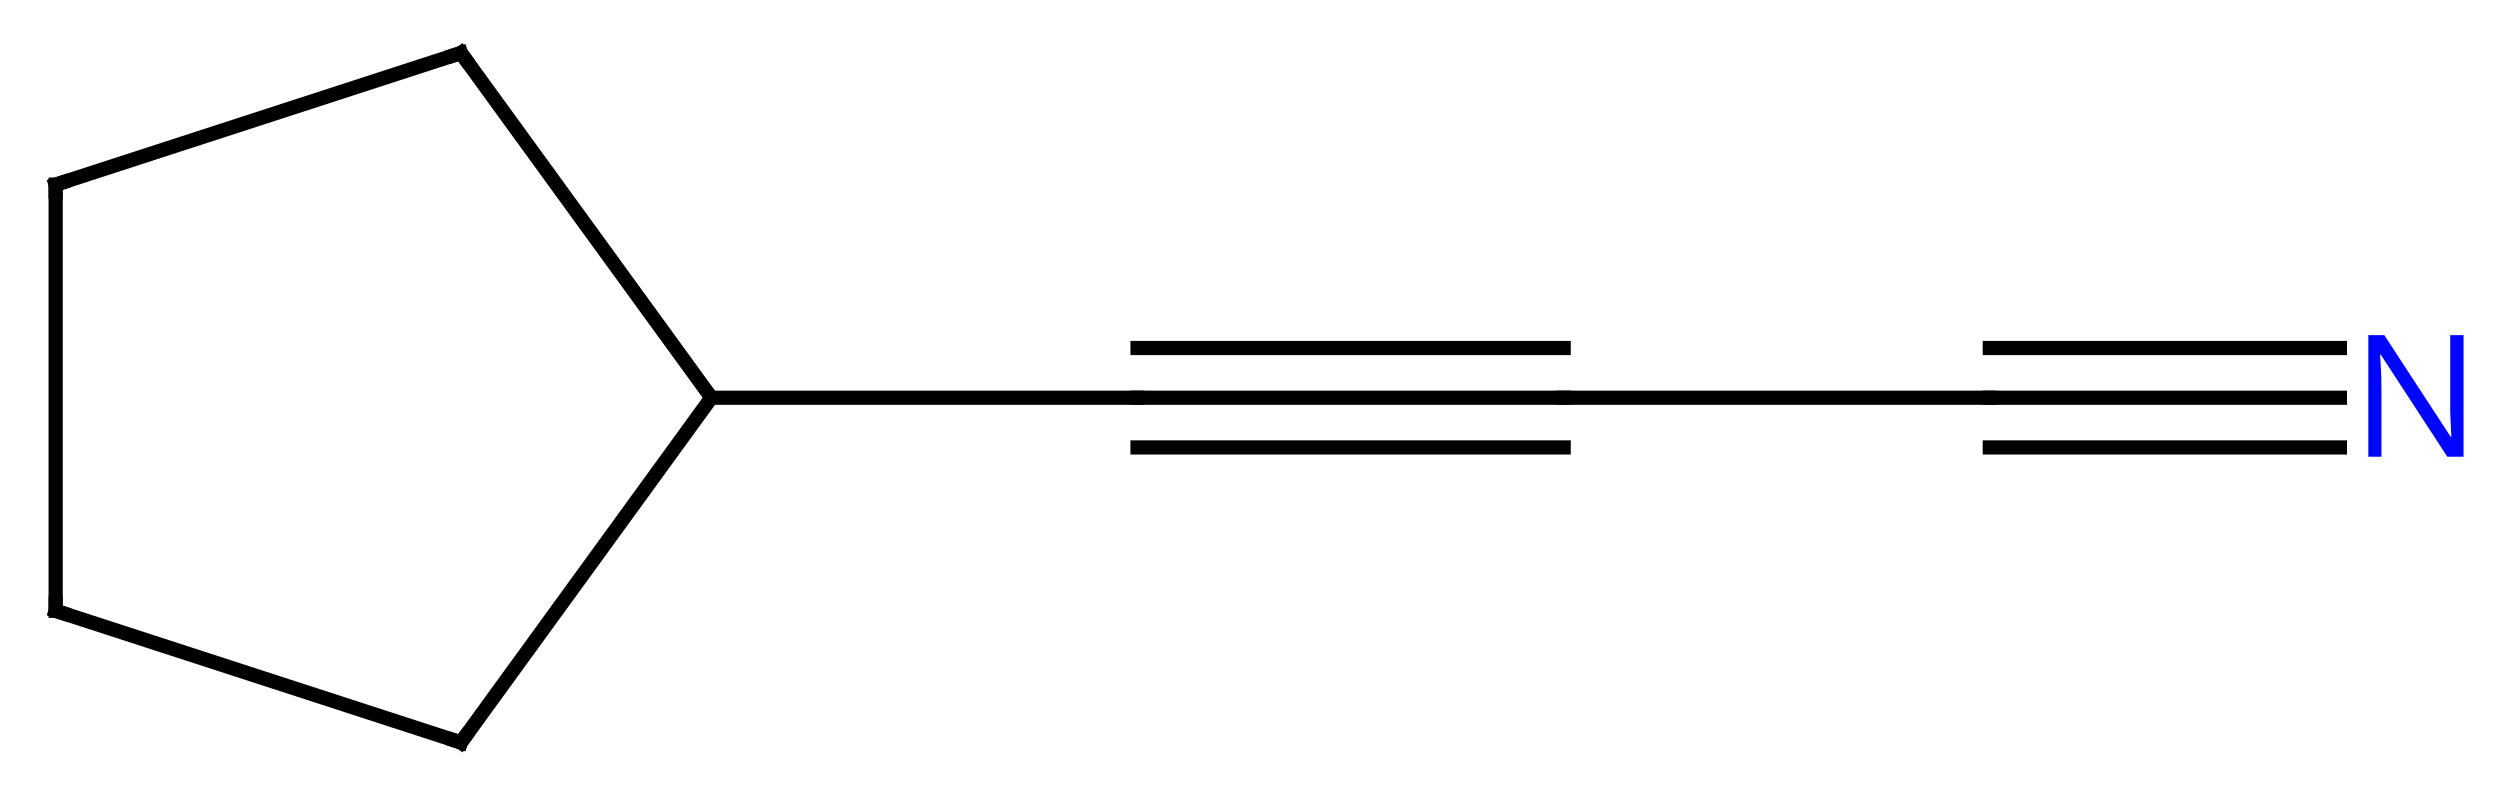 <svg class="cas-structure-single-component-image" xmlns="http://www.w3.org/2000/svg" xmlns:xlink="http://www.w3.org/1999/xlink" viewBox="0 0 176 56"><svg class="cas-structure-maf" y="0" x="0" style="fill-opacity:1; color-rendering:auto; color-interpolation:auto; text-rendering:auto; stroke:black; stroke-linecap:square; stroke-miterlimit:10; shape-rendering:auto; stroke-opacity:1; fill:black; stroke-dasharray:none; font-weight:normal; stroke-width:1; font-family:'Dialog'; font-style:normal; stroke-linejoin:miter; font-size:12px; stroke-dashoffset:0; image-rendering:auto;" xmlns="http://www.w3.org/2000/svg" width="176" viewBox="0 0 176.0 56.0" xmlns:xlink="http://www.w3.org/1999/xlink" height="56"
><!--Generated in ChemDoodle 12.1.0--><defs id="genericDefs"
  /><g
  ><g transform="translate(87,28)" style="text-rendering:geometricPrecision; color-rendering:optimizeQuality; color-interpolation:sRGB; stroke-linecap:butt; image-rendering:optimizeQuality;"
    ><line y2="0" style="fill:none;" x1="-6.918" x2="23.082" y1="0"
      /><line y2="-3.5" style="fill:none;" x1="-6.918" x2="23.082" y1="-3.5"
      /><line y2="3.5" style="fill:none;" x1="-6.918" x2="23.082" y1="3.5"
      /><line y2="0" style="fill:none;" x1="-6.918" x2="-36.918" y1="0"
      /><line y2="0" style="fill:none;" x1="23.082" x2="53.082" y1="0"
      /><line y2="0" style="fill:none;" x1="53.082" x2="77.73" y1="0"
      /><line y2="-3.5" style="fill:none;" x1="53.082" x2="77.73" y1="-3.5"
      /><line y2="3.5" style="fill:none;" x1="53.082" x2="77.73" y1="3.5"
      /><line y2="-24.27" style="fill:none;" x1="-36.918" x2="-54.552" y1="0"
      /><line y2="24.27" style="fill:none;" x1="-36.918" x2="-54.552" y1="0"
      /><line y2="-15" style="fill:none;" x1="-54.552" x2="-83.082" y1="-24.27"
      /><line y2="15" style="fill:none;" x1="-54.552" x2="-83.082" y1="24.27"
      /><line y2="15" style="fill:none;" x1="-83.082" x2="-83.082" y1="-15"
    /></g
    ><g transform="translate(87,28)" style="fill:rgb(0,5,255); text-rendering:geometricPrecision; color-rendering:optimizeQuality; image-rendering:optimizeQuality; font-family:'Open Sans'; stroke:rgb(0,5,255); color-interpolation:sRGB;"
    ><path style="stroke:none;" d="M86.434 4.156 L85.293 4.156 L80.605 -3.031 L80.559 -3.031 Q80.652 -1.766 80.652 -0.719 L80.652 4.156 L79.73 4.156 L79.73 -4.406 L80.855 -4.406 L85.527 2.75 L85.574 2.75 Q85.574 2.594 85.527 1.734 Q85.48 0.875 85.496 0.5 L85.496 -4.406 L86.434 -4.406 L86.434 4.156 Z"
    /></g
    ><g transform="translate(87,28)" style="stroke-linecap:butt; text-rendering:geometricPrecision; color-rendering:optimizeQuality; image-rendering:optimizeQuality; font-family:'Open Sans'; color-interpolation:sRGB; stroke-miterlimit:5;"
    ><path style="fill:none;" d="M-54.258 -23.866 L-54.552 -24.27 L-55.028 -24.116"
      /><path style="fill:none;" d="M-54.258 23.866 L-54.552 24.27 L-55.028 24.116"
      /><path style="fill:none;" d="M-82.606 -15.155 L-83.082 -15 L-83.082 -14.5"
      /><path style="fill:none;" d="M-82.606 15.155 L-83.082 15 L-83.082 14.5"
    /></g
  ></g
></svg
>
</svg>